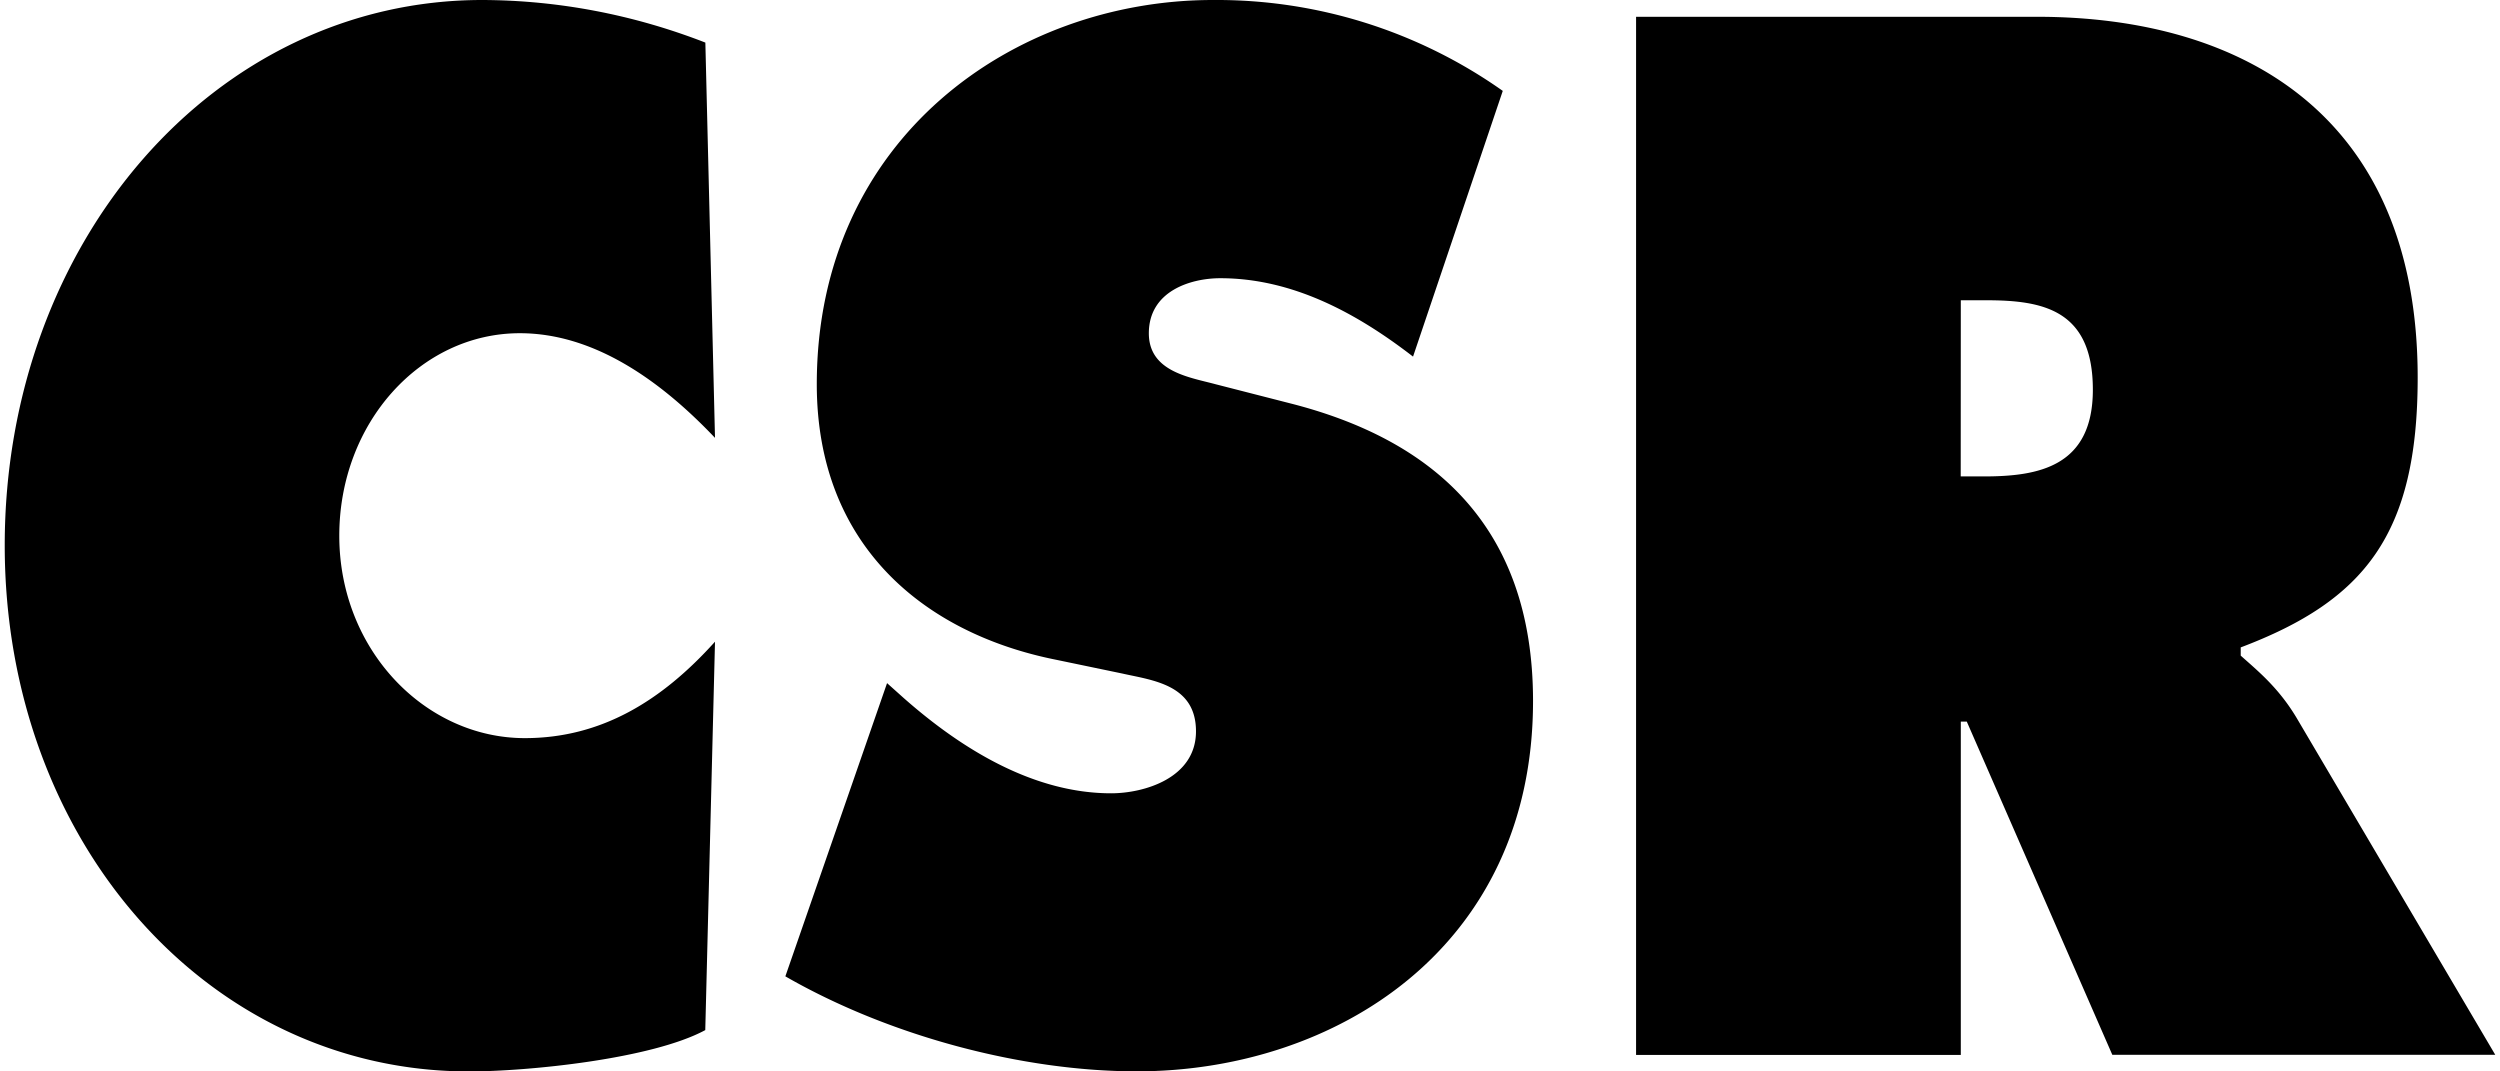 <?xml version="1.0" encoding="utf-8"?><svg xmlns="http://www.w3.org/2000/svg" width="28" height="12"><path d="M7.9.477A7.779 8.84 0 005.402 0C2.4 0 .053 2.714.053 6.108.053 9.425 2.333 12 5.252 12c.665 0 2.05-.14 2.647-.463l.109-4.35c-.597.664-1.276 1.08-2.13 1.08C4.763 8.267 3.8 7.28 3.8 6c0-1.264.91-2.268 2.022-2.268.84 0 1.587.541 2.186 1.172zm.896 10.458c1.154.664 2.645 1.064 3.936 1.064 2.211 0 4.438-1.373 4.438-4.148 0-1.975-1.14-2.93-2.714-3.332l-.843-.216c-.284-.077-.746-.138-.746-.57 0-.478.476-.617.8-.617.803 0 1.521.385 2.159.878l1.005-2.976A5.551 5.551 0 0013.585 0C11.36 0 9.148 1.544 9.148 4.303c0 1.82 1.22 2.793 2.674 3.085l.745.155c.34.077.828.122.828.648 0 .525-.583.694-.95.694-.855 0-1.655-.478-2.32-1.064l-.19-.17zm9.528.88h3.637V8.082h.067l1.63 3.732h4.289L25.72 8.037c-.203-.338-.434-.524-.624-.694v-.092c1.385-.524 1.982-1.264 1.982-3.022 0-2.932-1.954-4.041-4.263-4.041h-4.491zm3.637-8.452h.286c.637 0 1.193.108 1.193 1.002 0 .863-.61.971-1.22.971h-.26z" aria-label="CSR"/></svg>